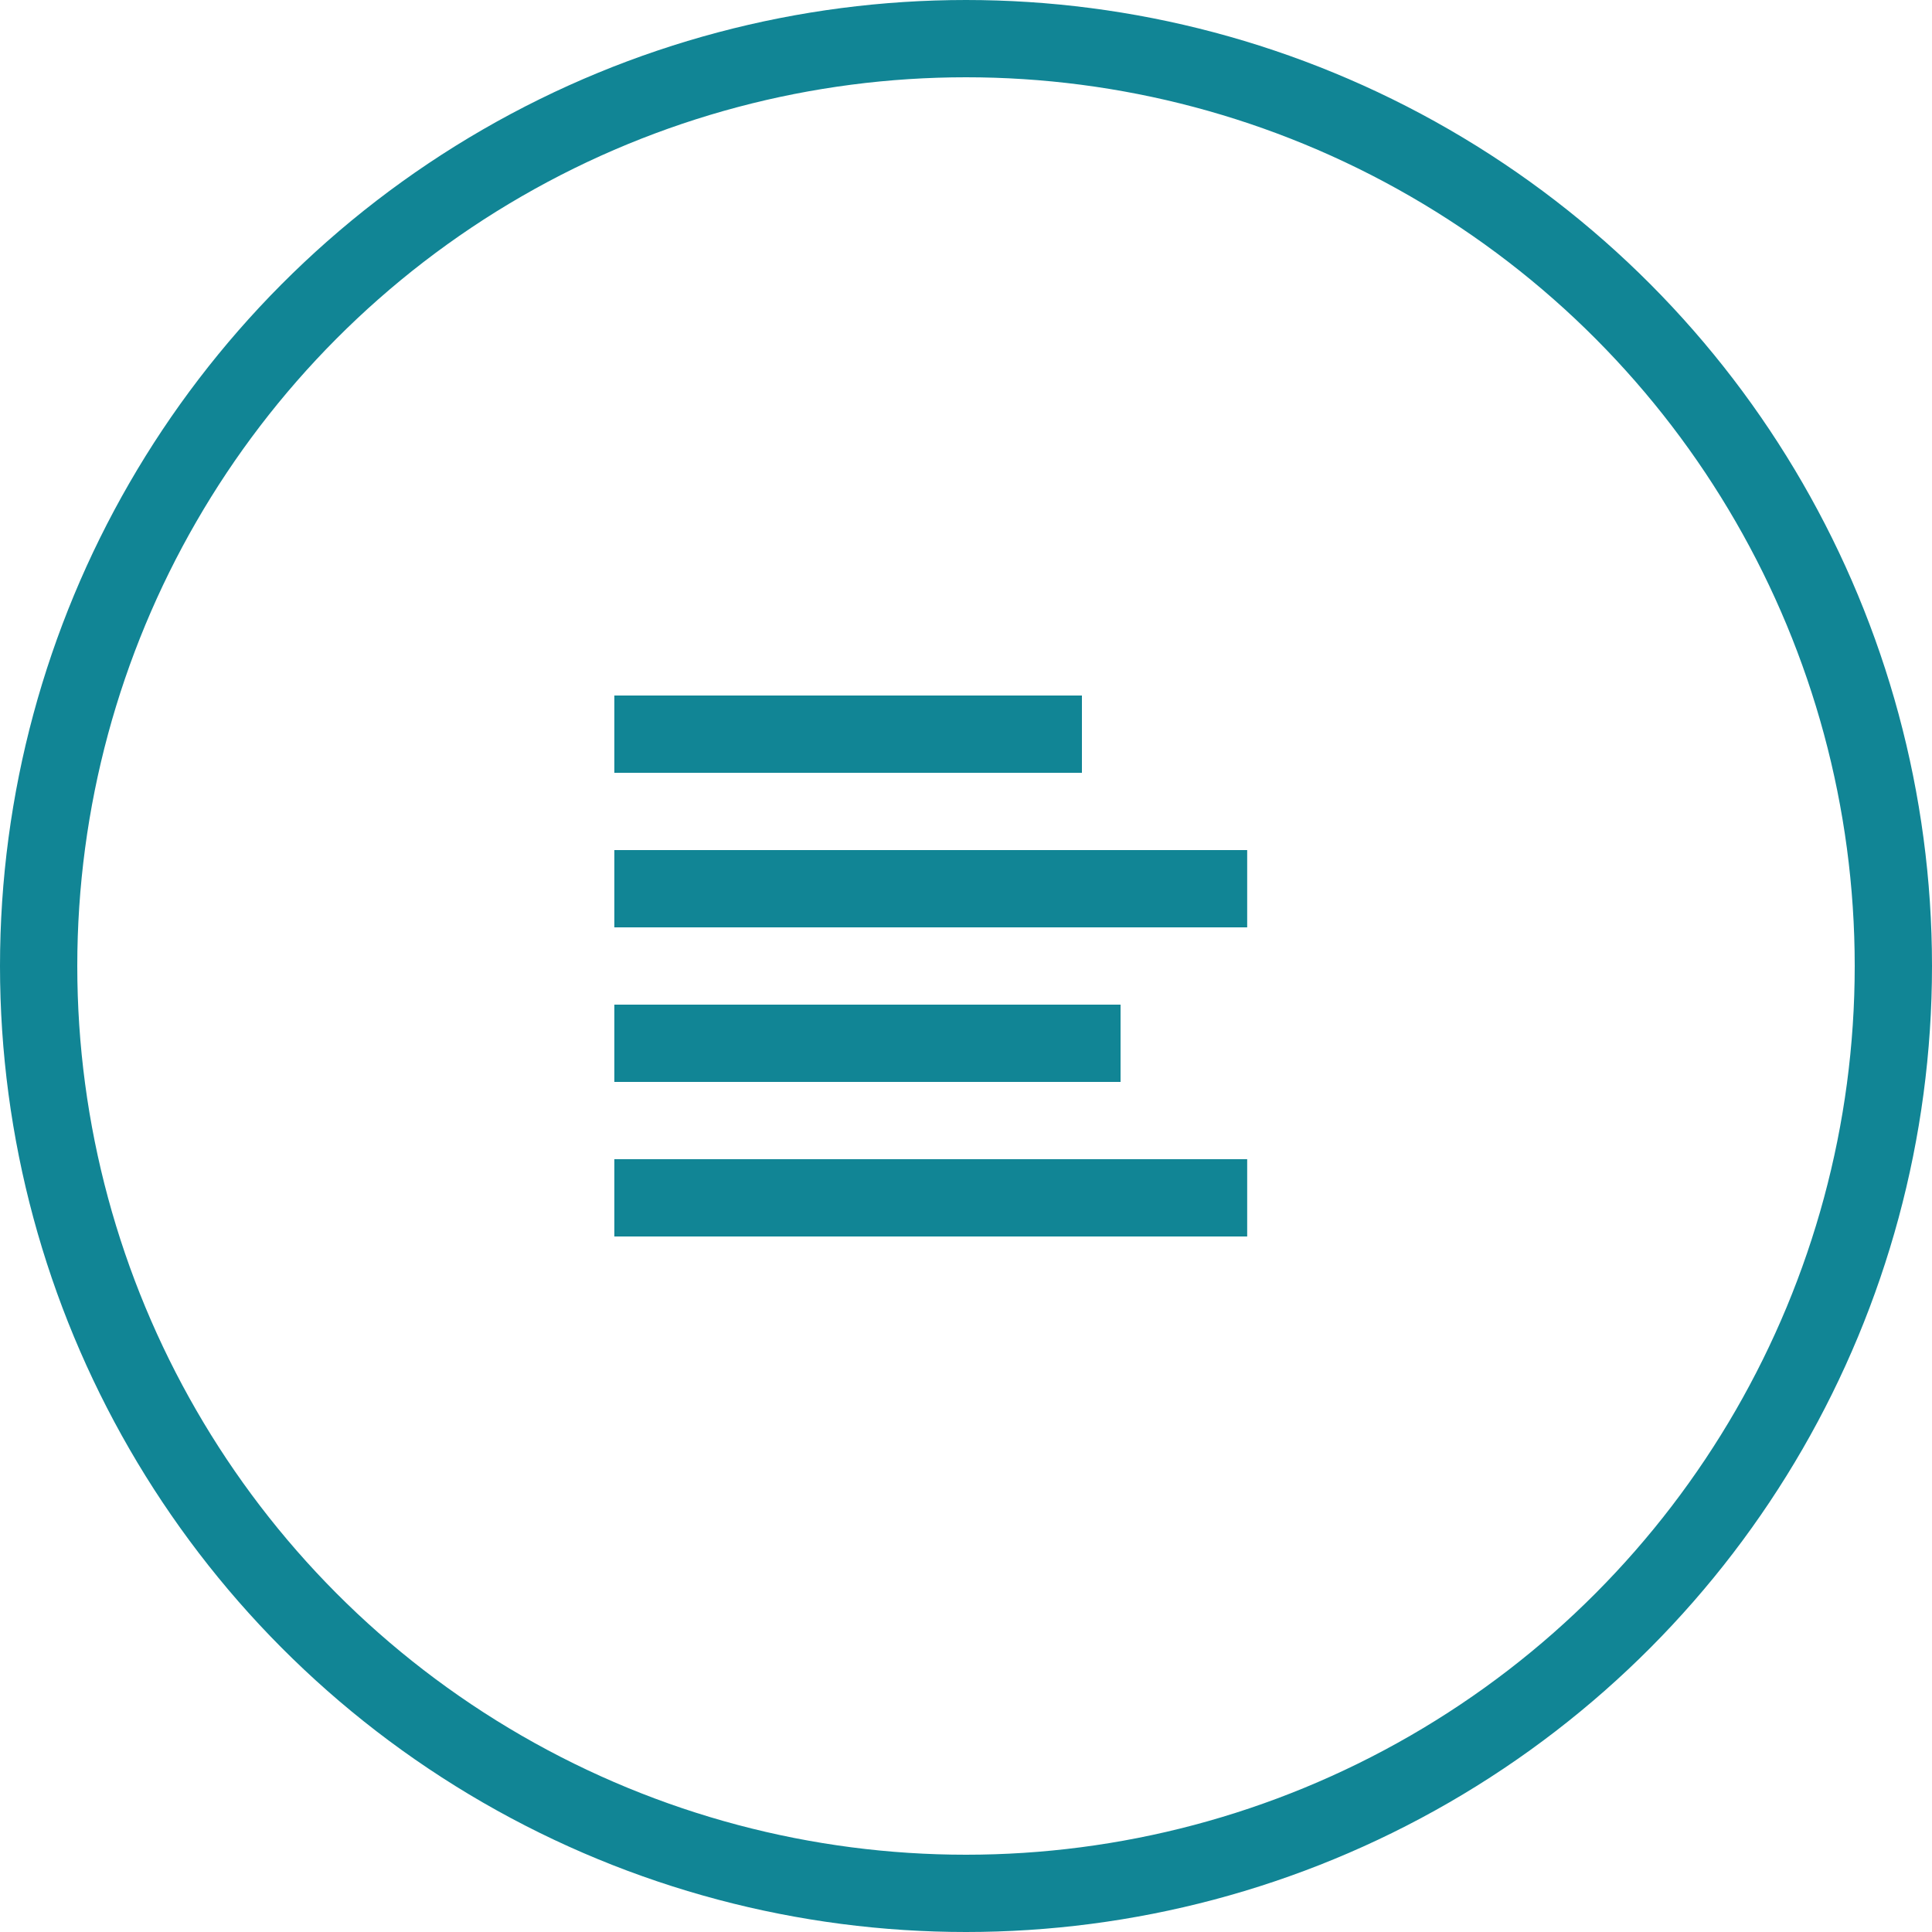 <?xml version="1.0" encoding="UTF-8" standalone="no"?>
<svg width="50px" height="50px" viewBox="0 0 50 50" version="1.1" xmlns="http://www.w3.org/2000/svg" xmlns:xlink="http://www.w3.org/1999/xlink" xmlns:sketch="http://www.bohemiancoding.com/sketch/ns">
    <!-- Generator: Sketch 3.3.2 (12043) - http://www.bohemiancoding.com/sketch -->
    <title>Icons / Play (Small) Copy 6</title>
    <desc>Created with Sketch.</desc>
    <defs></defs>
    <g id="Welcome" stroke="none" stroke-width="1" fill="none" fill-rule="evenodd" sketch:type="MSPage">
        <g id="Resources" sketch:type="MSArtboardGroup" transform="translate(-317, -941)" stroke="#118595" stroke-width="2">
            <g id="Resource-/-Article-Copy-10" sketch:type="MSLayerGroup" transform="translate(160, 884)">
                <g id="Icons-/-Play-(Small)-Copy-6" transform="translate(158, 58)" sketch:type="MSShapeGroup">
                    <circle id="Oval-53" cx="24" cy="24" r="24"></circle>
                    <path d="M15.899,18 L26,18" id="Line" stroke-linecap="square"></path>
                    <path d="M15.899,22 L30.277,22" id="Line-Copy-4" stroke-linecap="square"></path>
                    <path d="M15.899,26 L27,26" id="Line-Copy-5" stroke-linecap="square"></path>
                    <path d="M15.899,30 L30.277,30" id="Line-Copy-6" stroke-linecap="square"></path>
                </g>
            </g>
        </g>
    </g>
</svg>